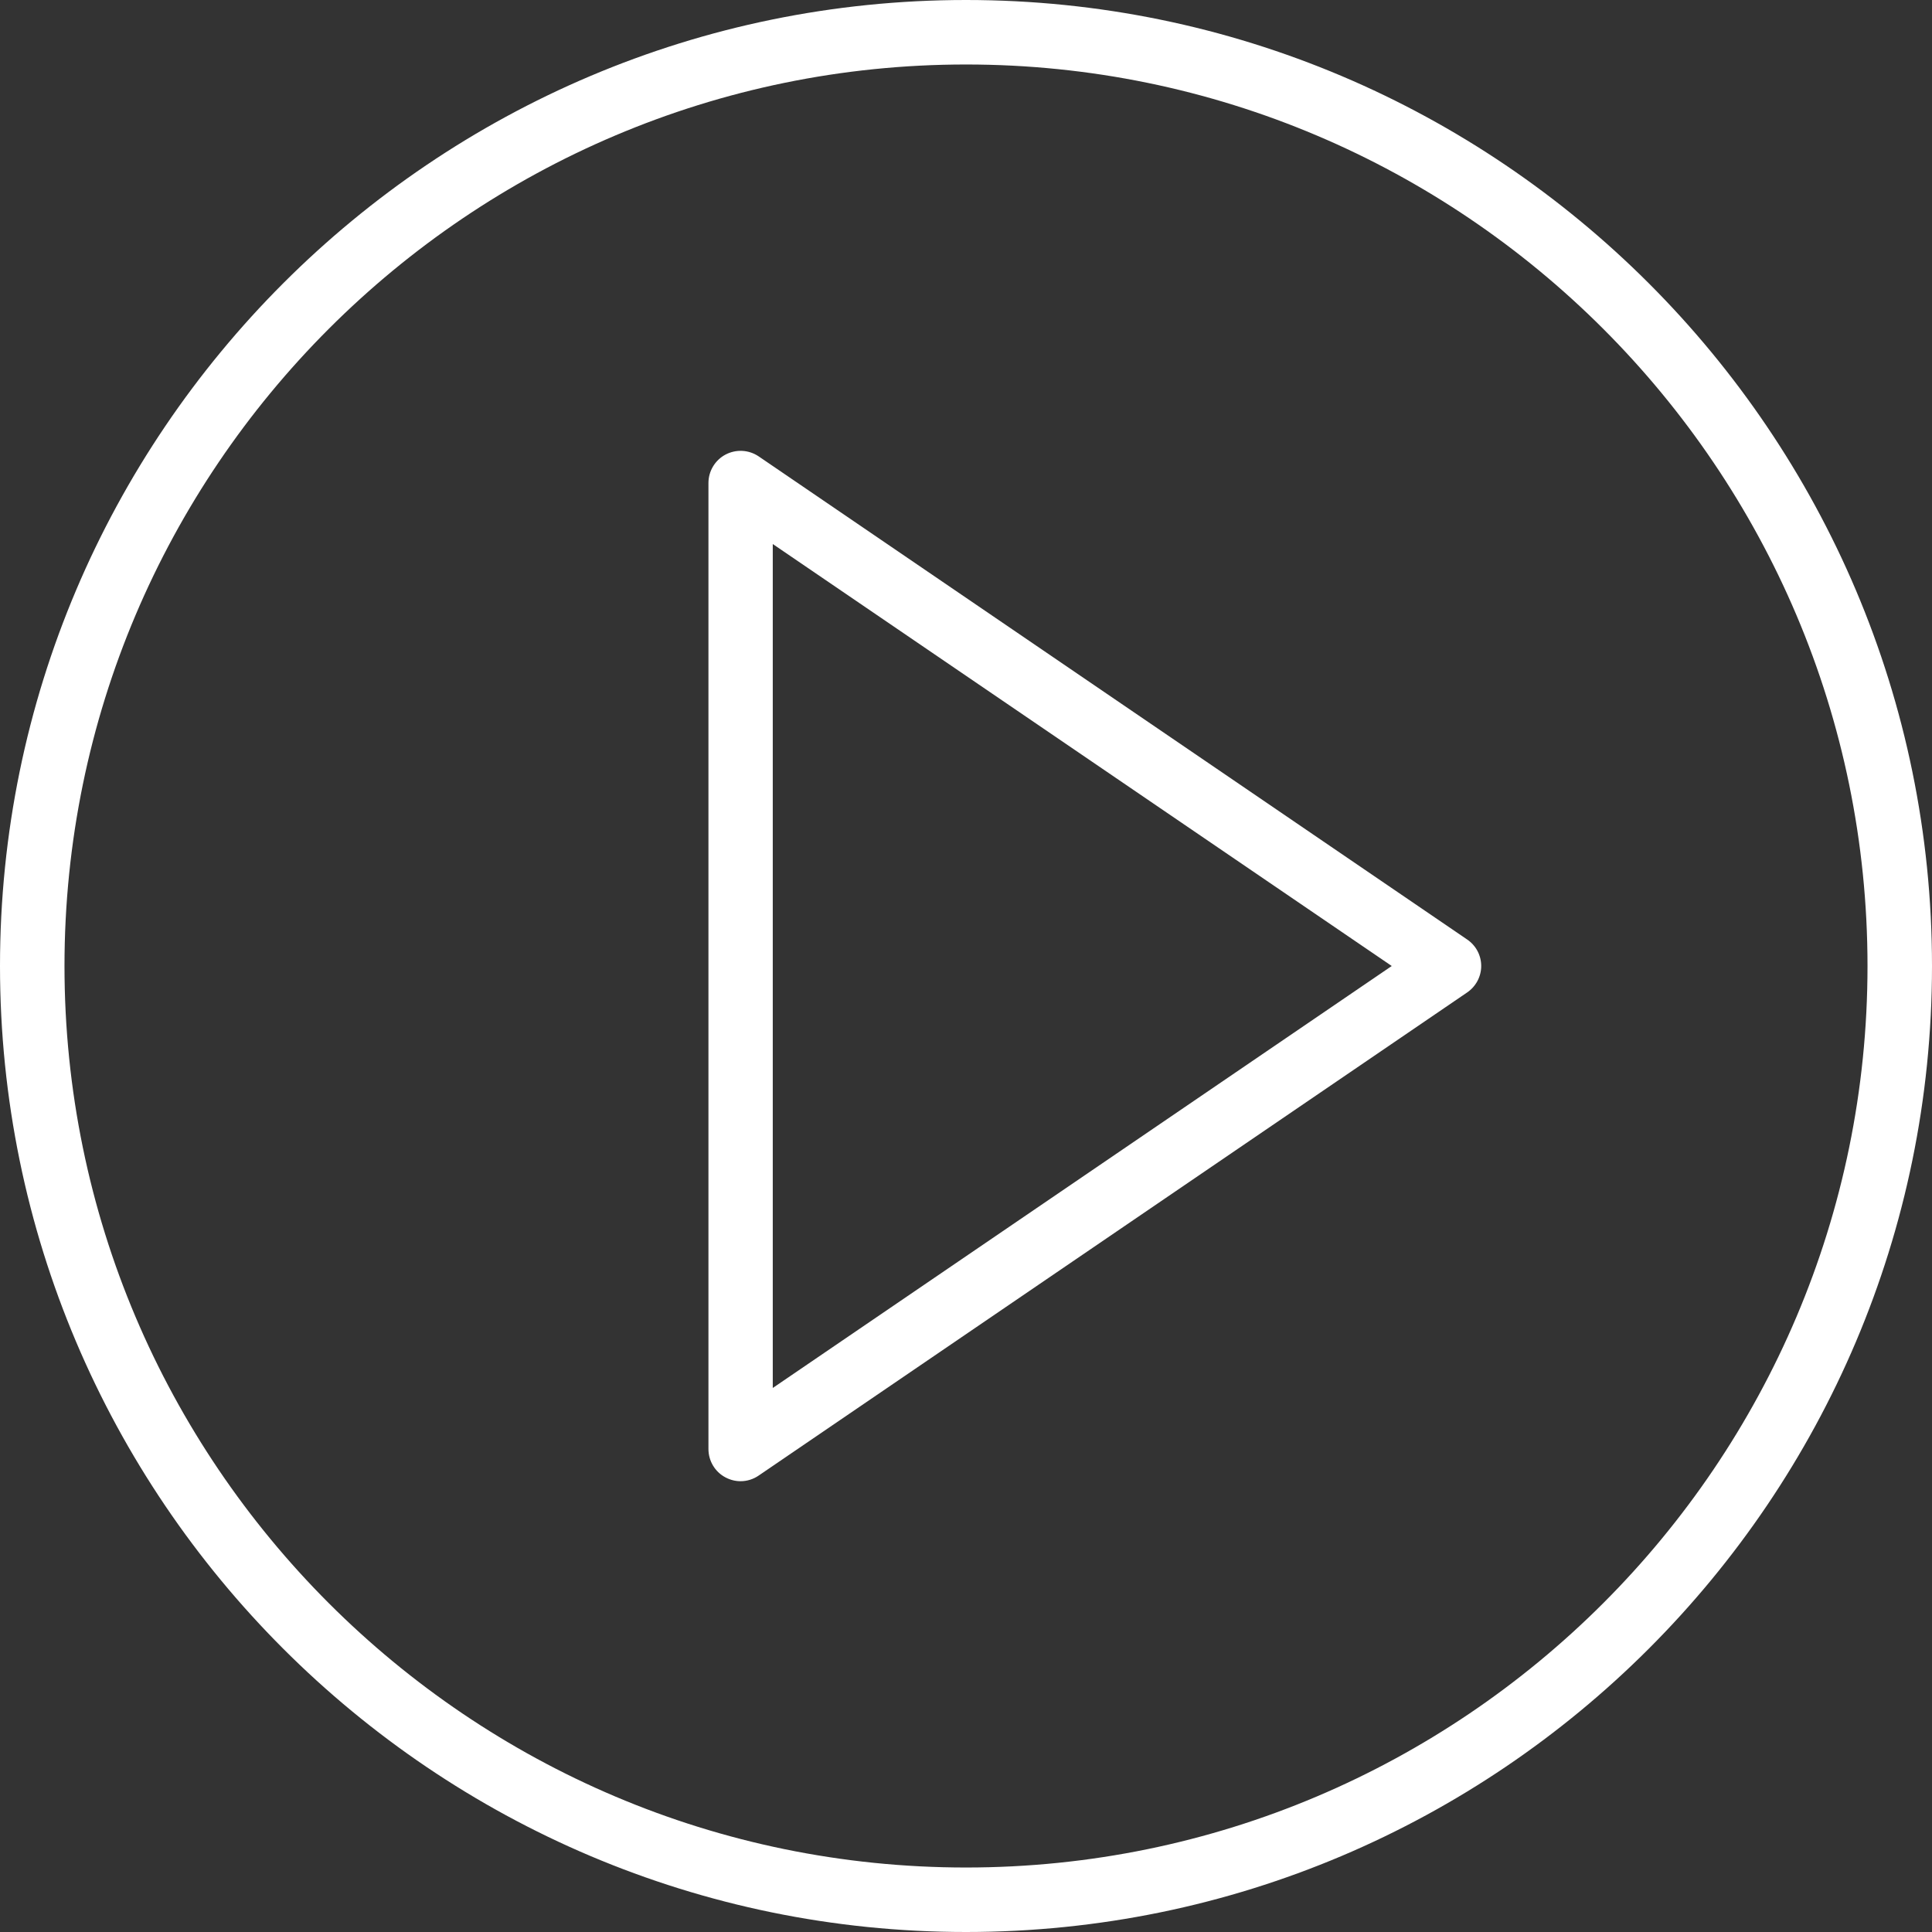 <?xml version="1.0" encoding="utf-8"?>
<!-- Generator: Adobe Illustrator 16.0.4, SVG Export Plug-In . SVG Version: 6.00 Build 0)  -->
<!DOCTYPE svg PUBLIC "-//W3C//DTD SVG 1.1//EN" "http://www.w3.org/Graphics/SVG/1.1/DTD/svg11.dtd">
<svg version="1.1" id="Livello_1" xmlns="http://www.w3.org/2000/svg" xmlns:xlink="http://www.w3.org/1999/xlink" x="0px" y="0px"
	 width="58px" height="58px" viewBox="0 0 58 58" enable-background="new 0 0 58 58" xml:space="preserve">
<rect x="0" y="0" width="58" height="58" fill="#333333" stroke="none"/>
<g>
	<path fill="#FFFFFF" d="M44.043,28.203l-21.264-14.5c-0.298-0.203-0.68-0.223-0.997-0.057c-0.315,0.166-0.514,0.496-0.514,0.854v29
		c0,0.359,0.198,0.689,0.514,0.854c0.143,0.075,0.297,0.113,0.448,0.113c0.194,0,0.383-0.057,0.548-0.171l21.264-14.5
		c0.264-0.179,0.425-0.476,0.425-0.797S44.307,28.381,44.043,28.203L44.043,28.203z M23.199,41.668V16.332L41.781,29L23.199,41.668z
		 M23.199,41.668"/>
	<path fill="#FFFFFF" d="M29,0C13.009,0,0,13.009,0,29s13.009,29,29,29s29-13.009,29-29S44.991,0,29,0L29,0z M29,56.064
		C14.075,56.064,1.936,43.926,1.936,29C1.936,14.075,14.075,1.936,29,1.936c14.926,0,27.064,12.139,27.064,27.064
		C56.064,43.926,43.926,56.064,29,56.064L29,56.064z M29,56.064"/>
</g>
<g>
</g>
<g>
</g>
<g>
</g>
<g>
</g>
<g>
</g>
<g>
</g>
</svg>
